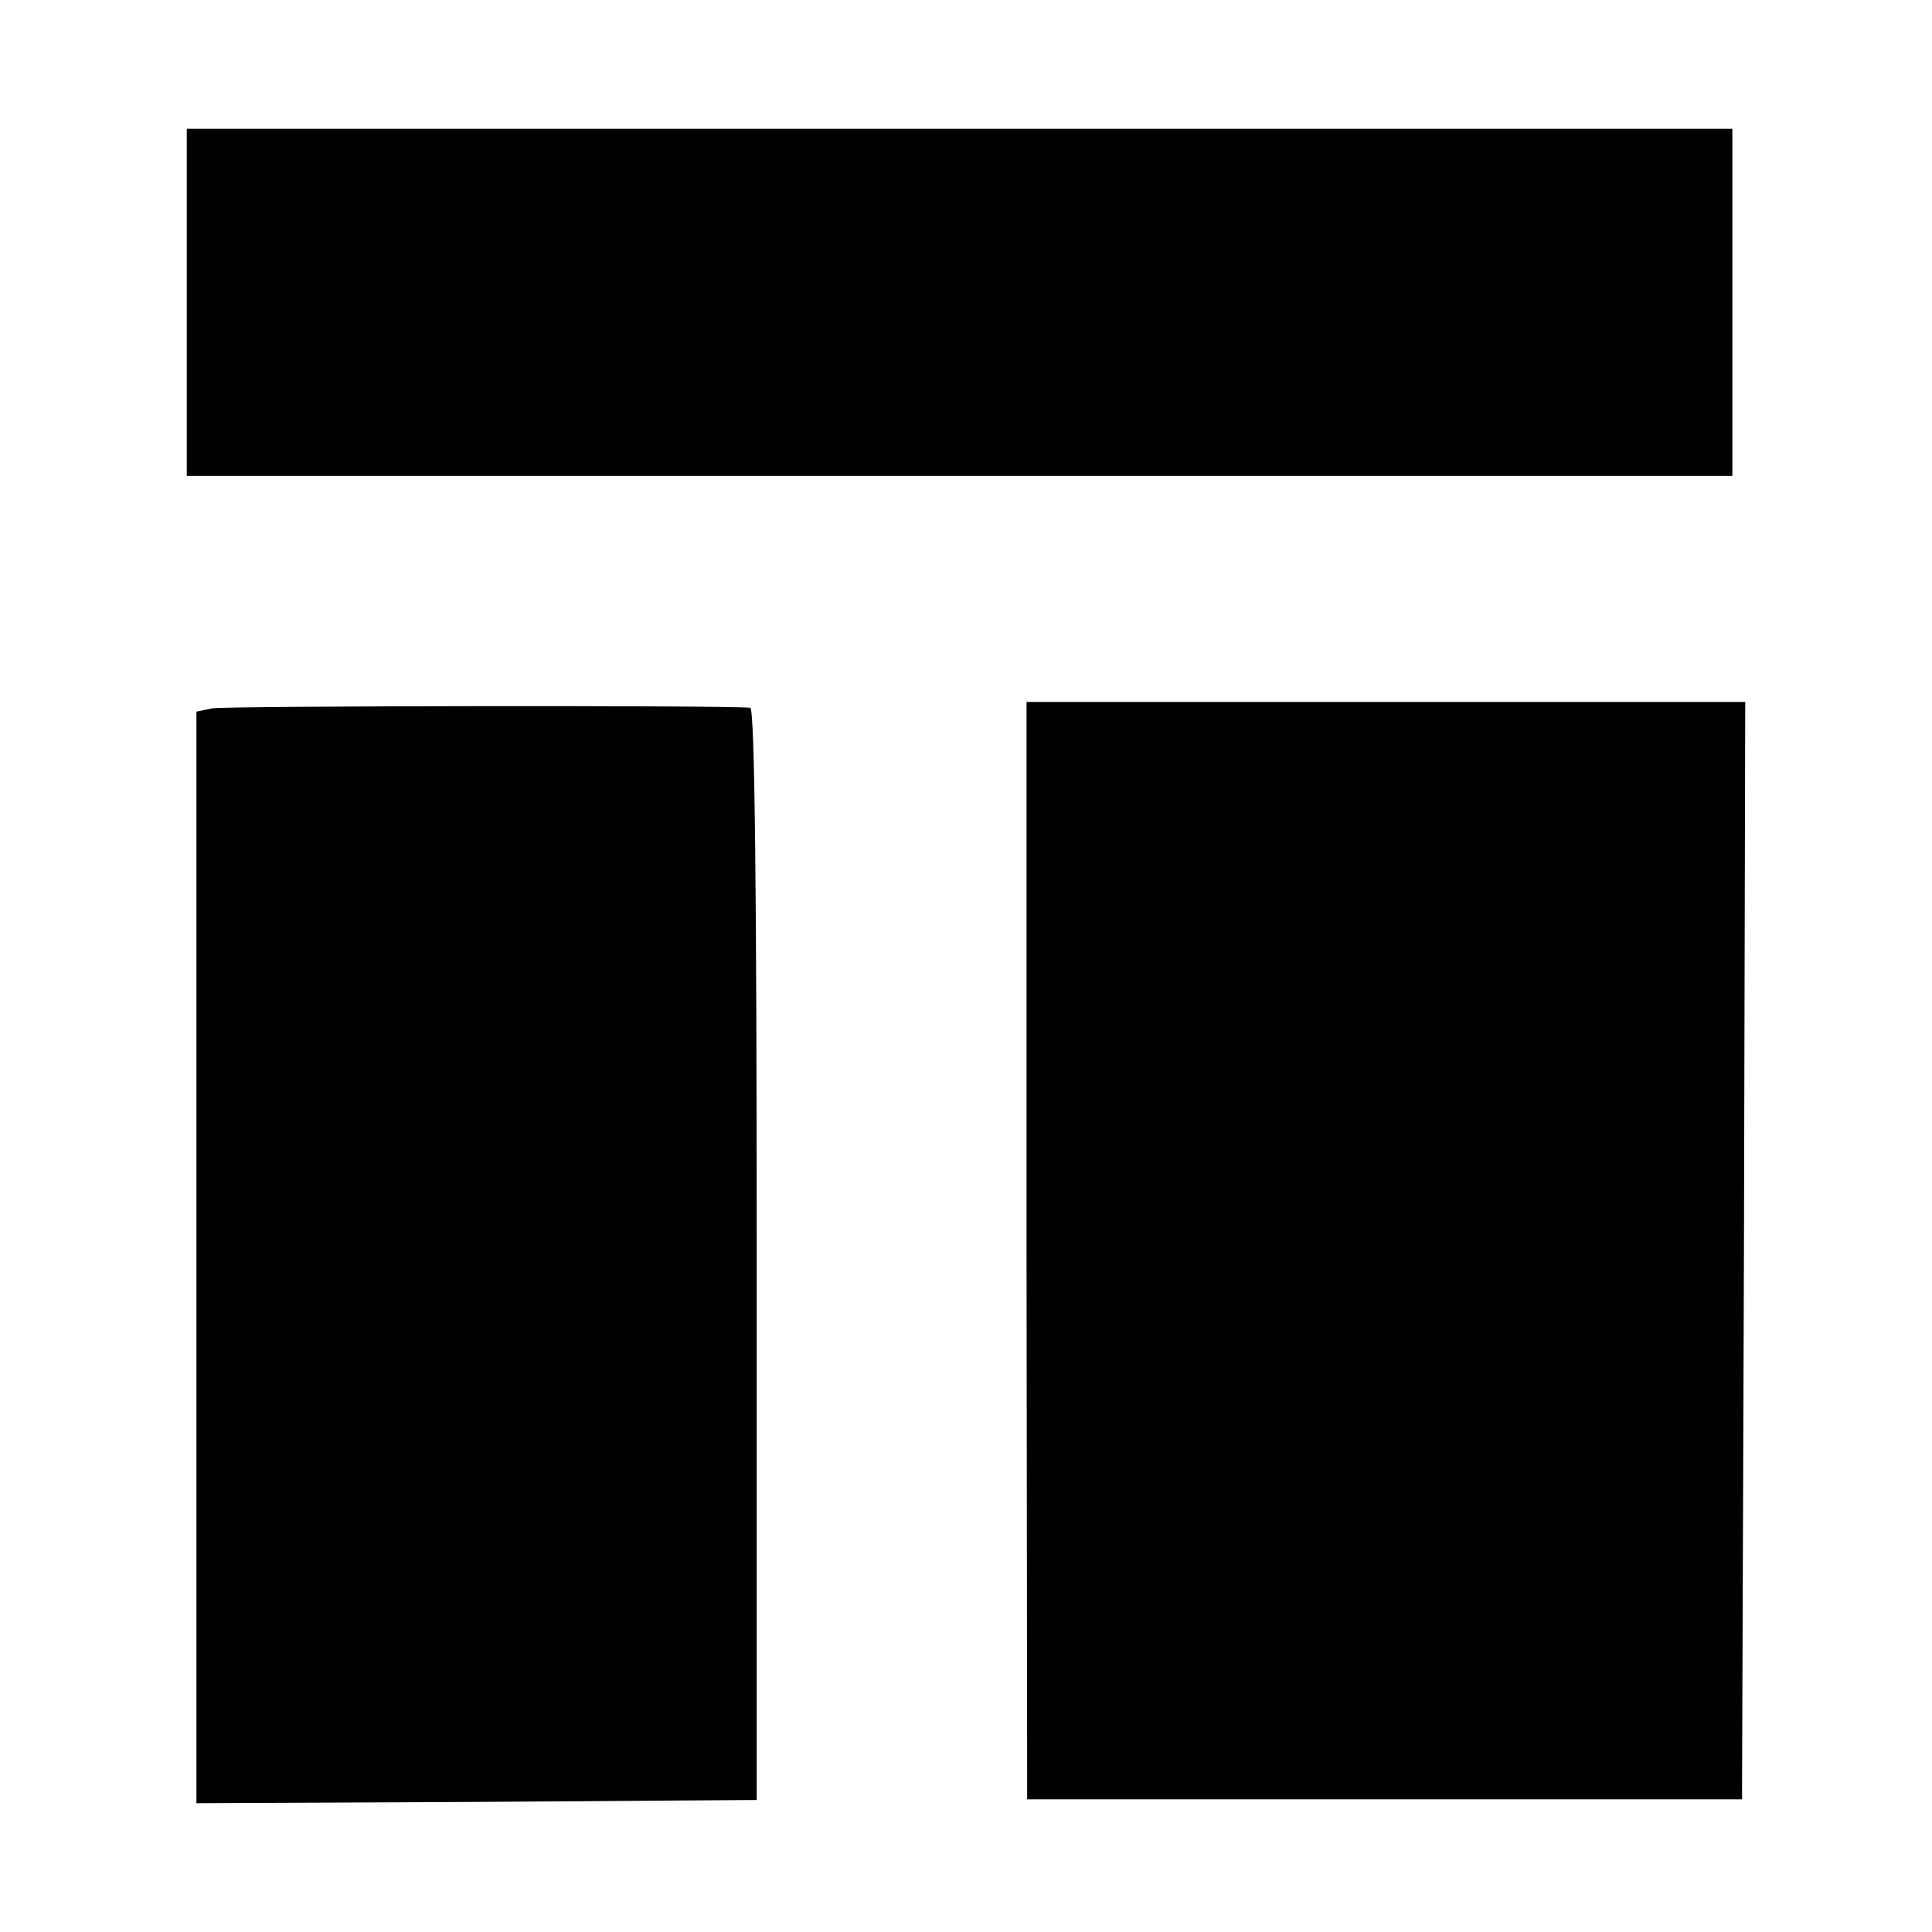 <?xml version="1.0" standalone="no"?>
<!DOCTYPE svg PUBLIC "-//W3C//DTD SVG 20010904//EN"
 "http://www.w3.org/TR/2001/REC-SVG-20010904/DTD/svg10.dtd">
<svg version="1.0" xmlns="http://www.w3.org/2000/svg"
 width="300pt" height="300pt" viewBox="0 0 300 300"
 preserveAspectRatio="xMidYMid meet">
<g transform="translate(0,300) scale(0.1,-0.1)"
fill="#000000" stroke="none">
<path d="M290 2531 l0 -270 1200 0 1200 0 0 270 0 269 -1200 0 -1200 0 0 -269z"/>
<path d="M329 1900 l-24 -5 0 -848 0 -847 435 2 435 3 0 848 c0 557 -3 847
-10 848 -46 4 -817 3 -836 -1z"/>
<path d="M1594 1058 l1 -852 555 0 555 0 3 852 2 852 -558 0 -558 0 0 -852z"/>
</g>
</svg>
